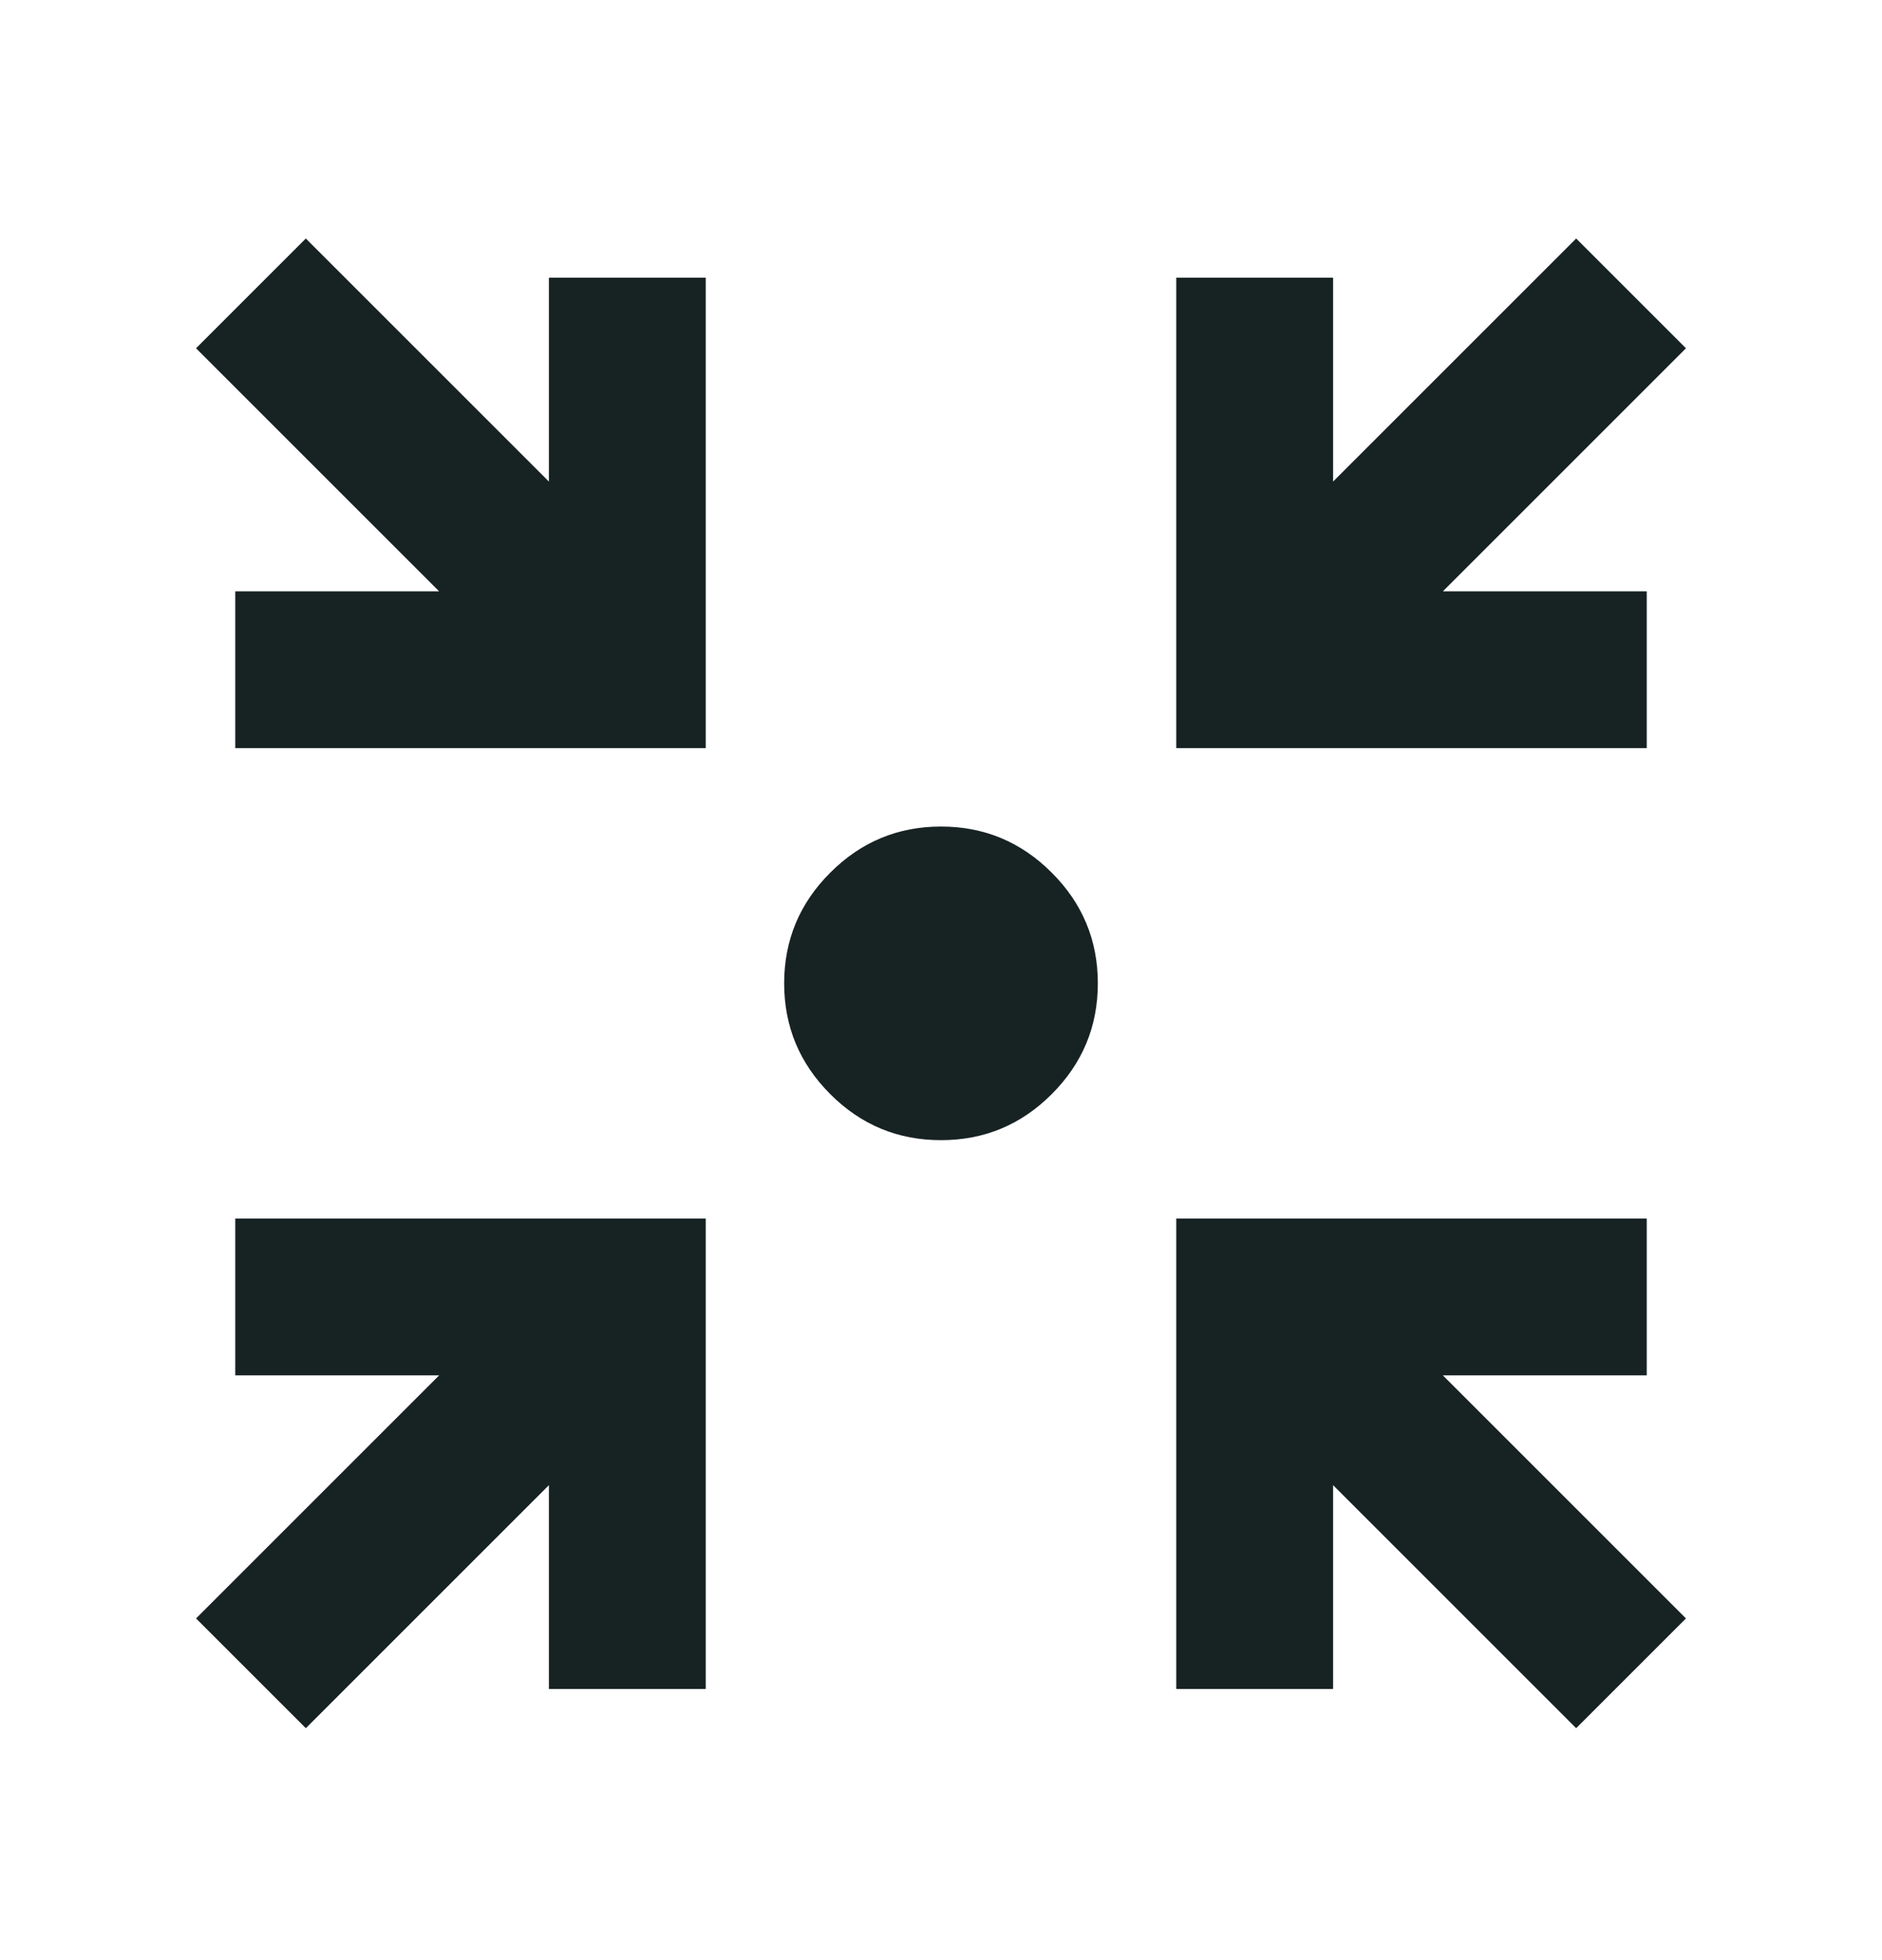 <?xml version="1.0" encoding="UTF-8"?>
<svg xmlns="http://www.w3.org/2000/svg" width="24" height="25" viewBox="0 0 24 25" fill="none">
  <mask id="mask0_10_637" style="mask-type:alpha" maskUnits="userSpaceOnUse" x="0" y="0" width="24" height="25">
    <rect y="0.542" width="24" height="24" fill="#D9D9D9"></rect>
  </mask>
  <g mask="url(#mask0_10_637)">
    <path d="M3.9 22.042L2.5 20.642L5.6 17.542H3V15.542H9V21.542H7V18.942L3.9 22.042ZM20.1 22.042L17 18.942V21.542H15V15.542H21V17.542H18.4L21.5 20.642L20.1 22.042ZM3 9.542V7.542H5.6L2.5 4.442L3.9 3.042L7 6.142V3.542H9V9.542H3ZM15 9.542V3.542H17V6.142L20.1 3.042L21.5 4.442L18.4 7.542H21V9.542H15ZM12 14.542C11.45 14.542 10.979 14.347 10.588 13.955C10.196 13.563 10 13.092 10 12.542C10 11.992 10.196 11.521 10.588 11.13C10.979 10.738 11.45 10.542 12 10.542C12.55 10.542 13.021 10.738 13.412 11.13C13.804 11.521 14 11.992 14 12.542C14 13.092 13.804 13.563 13.412 13.955C13.021 14.347 12.55 14.542 12 14.542Z" fill="#172223"></path>
  </g>
</svg>
